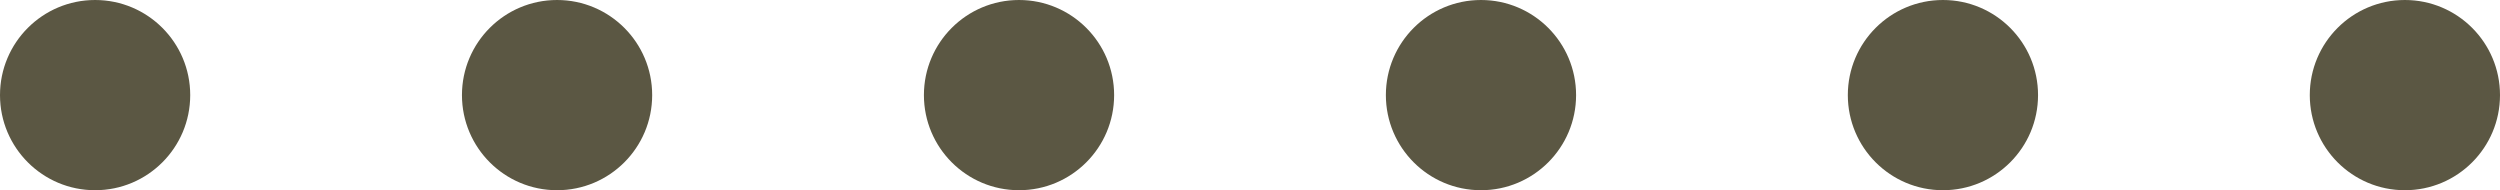 <?xml version="1.0" encoding="UTF-8"?> <svg xmlns="http://www.w3.org/2000/svg" width="92" height="7" viewBox="0 0 92 7" fill="none"><circle cx="88.5" cy="3.5" r="3.5" fill="#5B5743"></circle><circle cx="54.5" cy="3.5" r="3.5" fill="#5B5743"></circle><circle cx="20.5" cy="3.5" r="3.5" fill="#5B5743"></circle><circle cx="71.5" cy="3.5" r="3.5" fill="#5B5743"></circle><circle cx="37.5" cy="3.5" r="3.5" fill="#5B5743"></circle><circle cx="3.5" cy="3.5" r="3.5" fill="#5B5743"></circle></svg> 